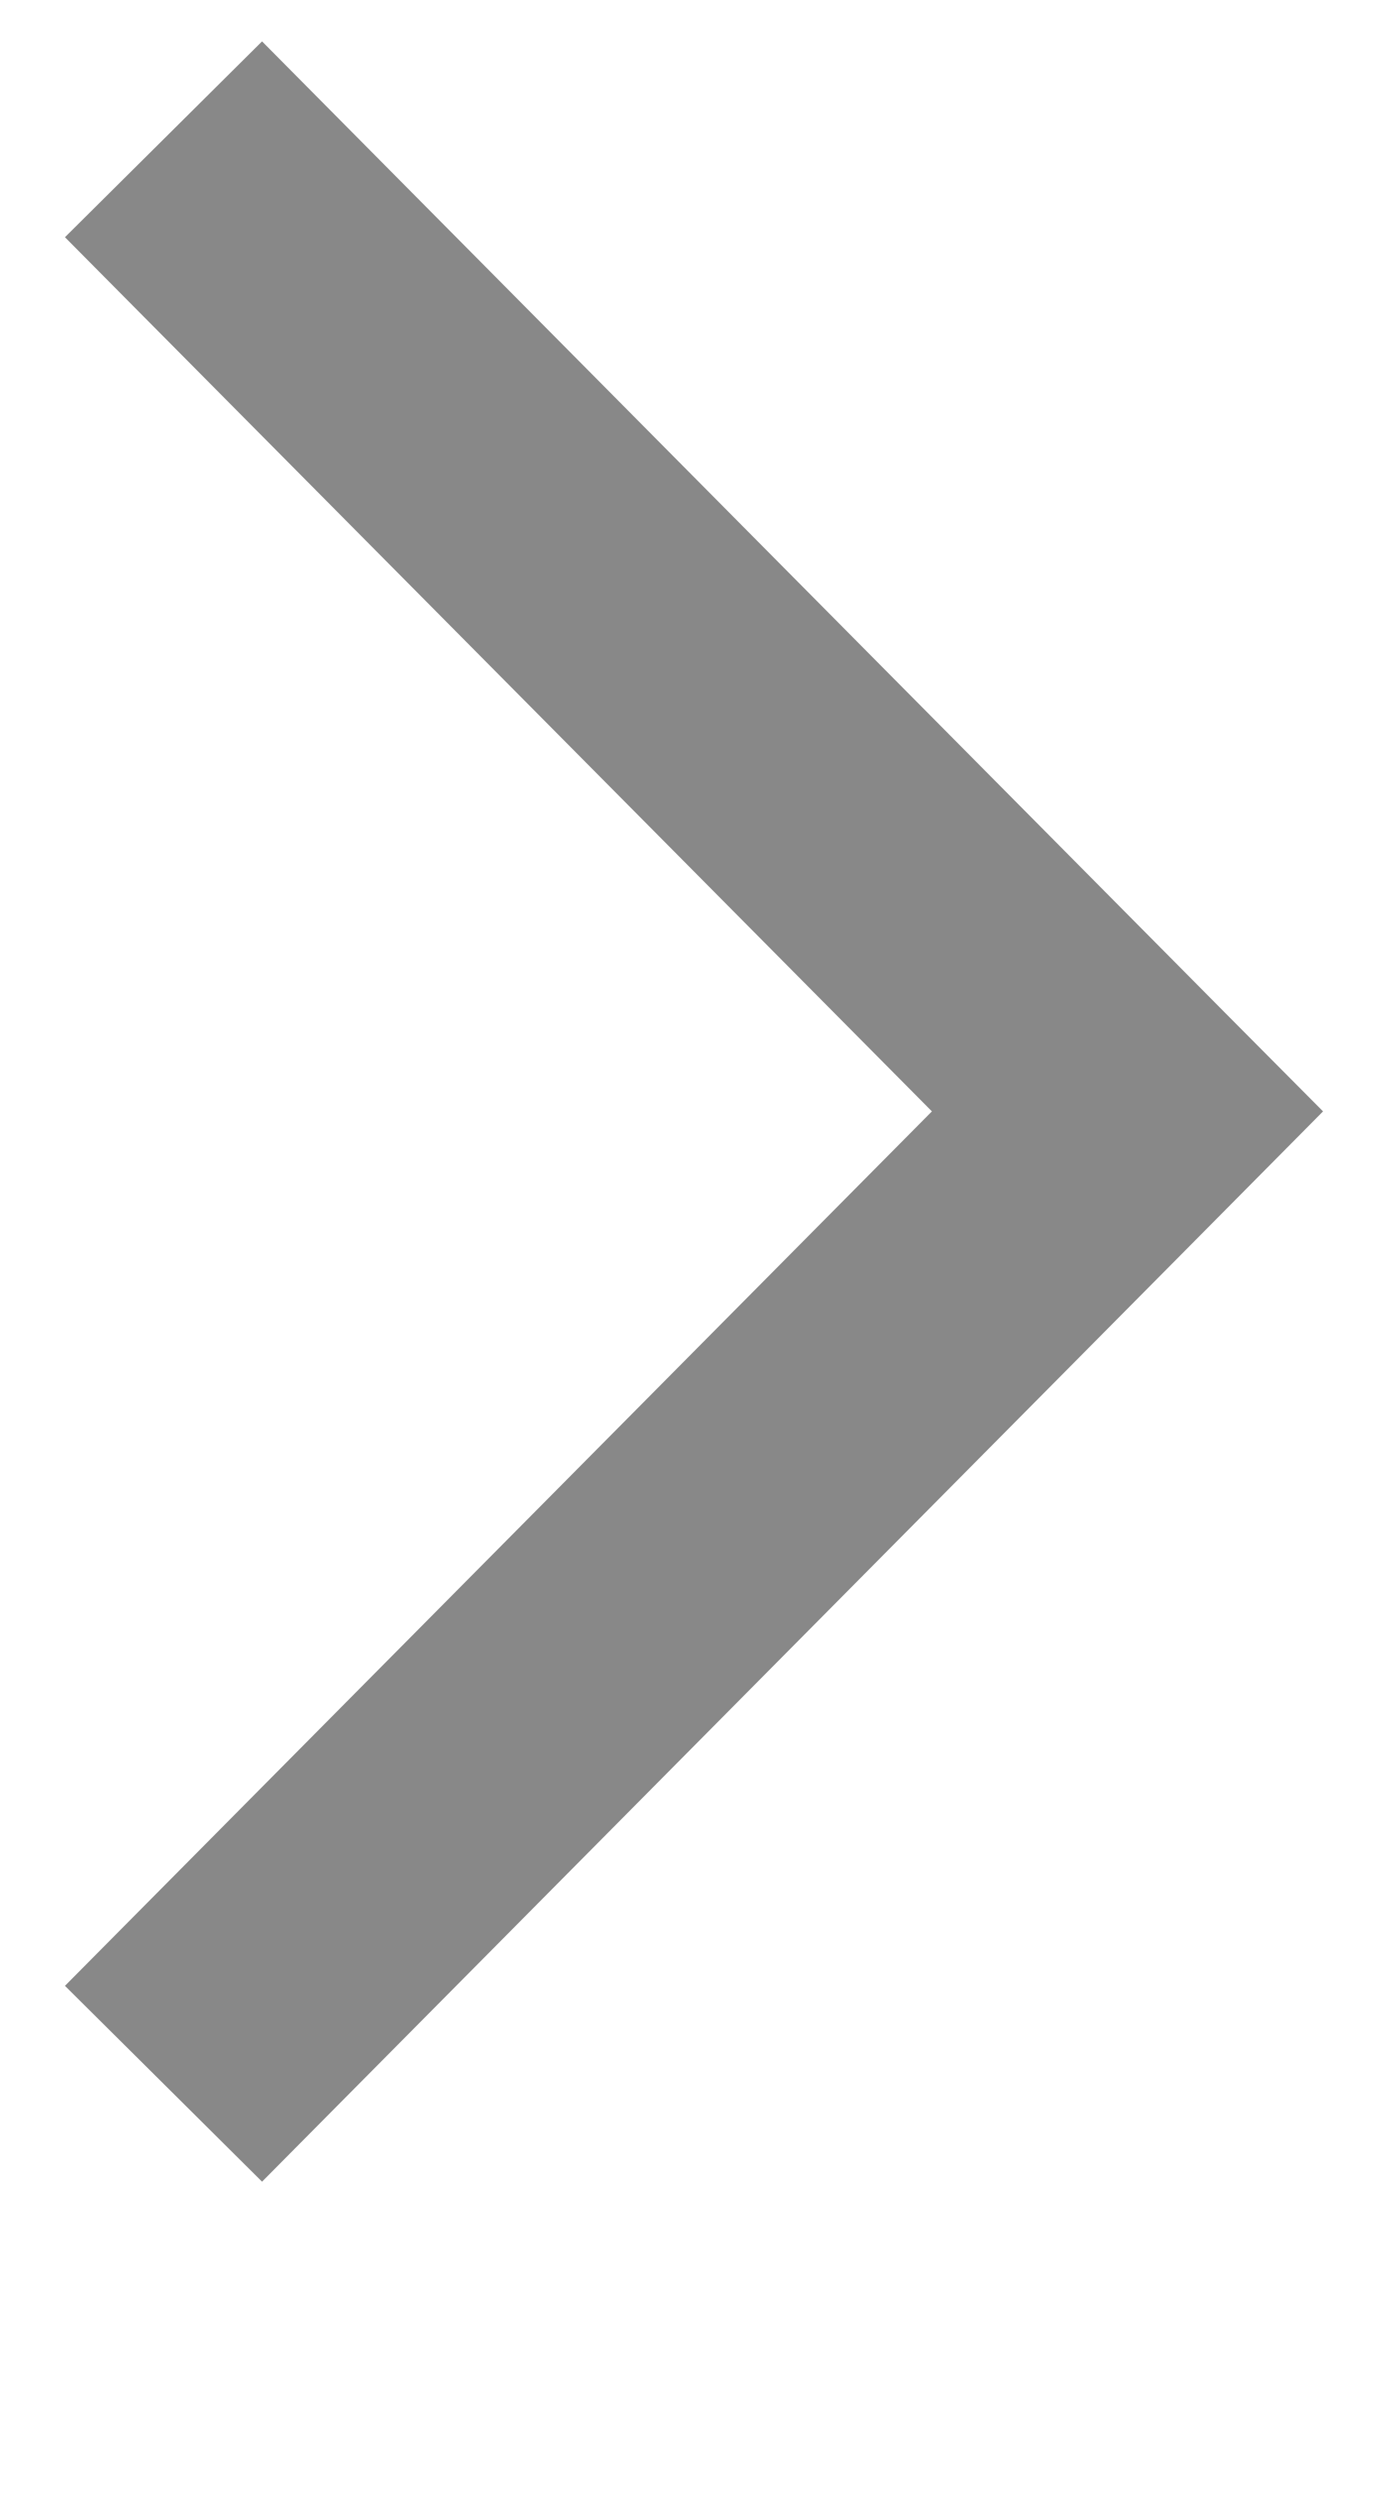 <svg width="5" height="9" viewBox="0 0 5 9" fill="none" xmlns="http://www.w3.org/2000/svg">
<path fill-rule="evenodd" clip-rule="evenodd" d="M4.766 4.001L4.416 4.354L0.944 7.854L0.234 7.149L3.357 4.001L0.234 0.854L0.944 0.149L4.416 3.649L4.766 4.001Z" fill="#888888"/>
</svg>
